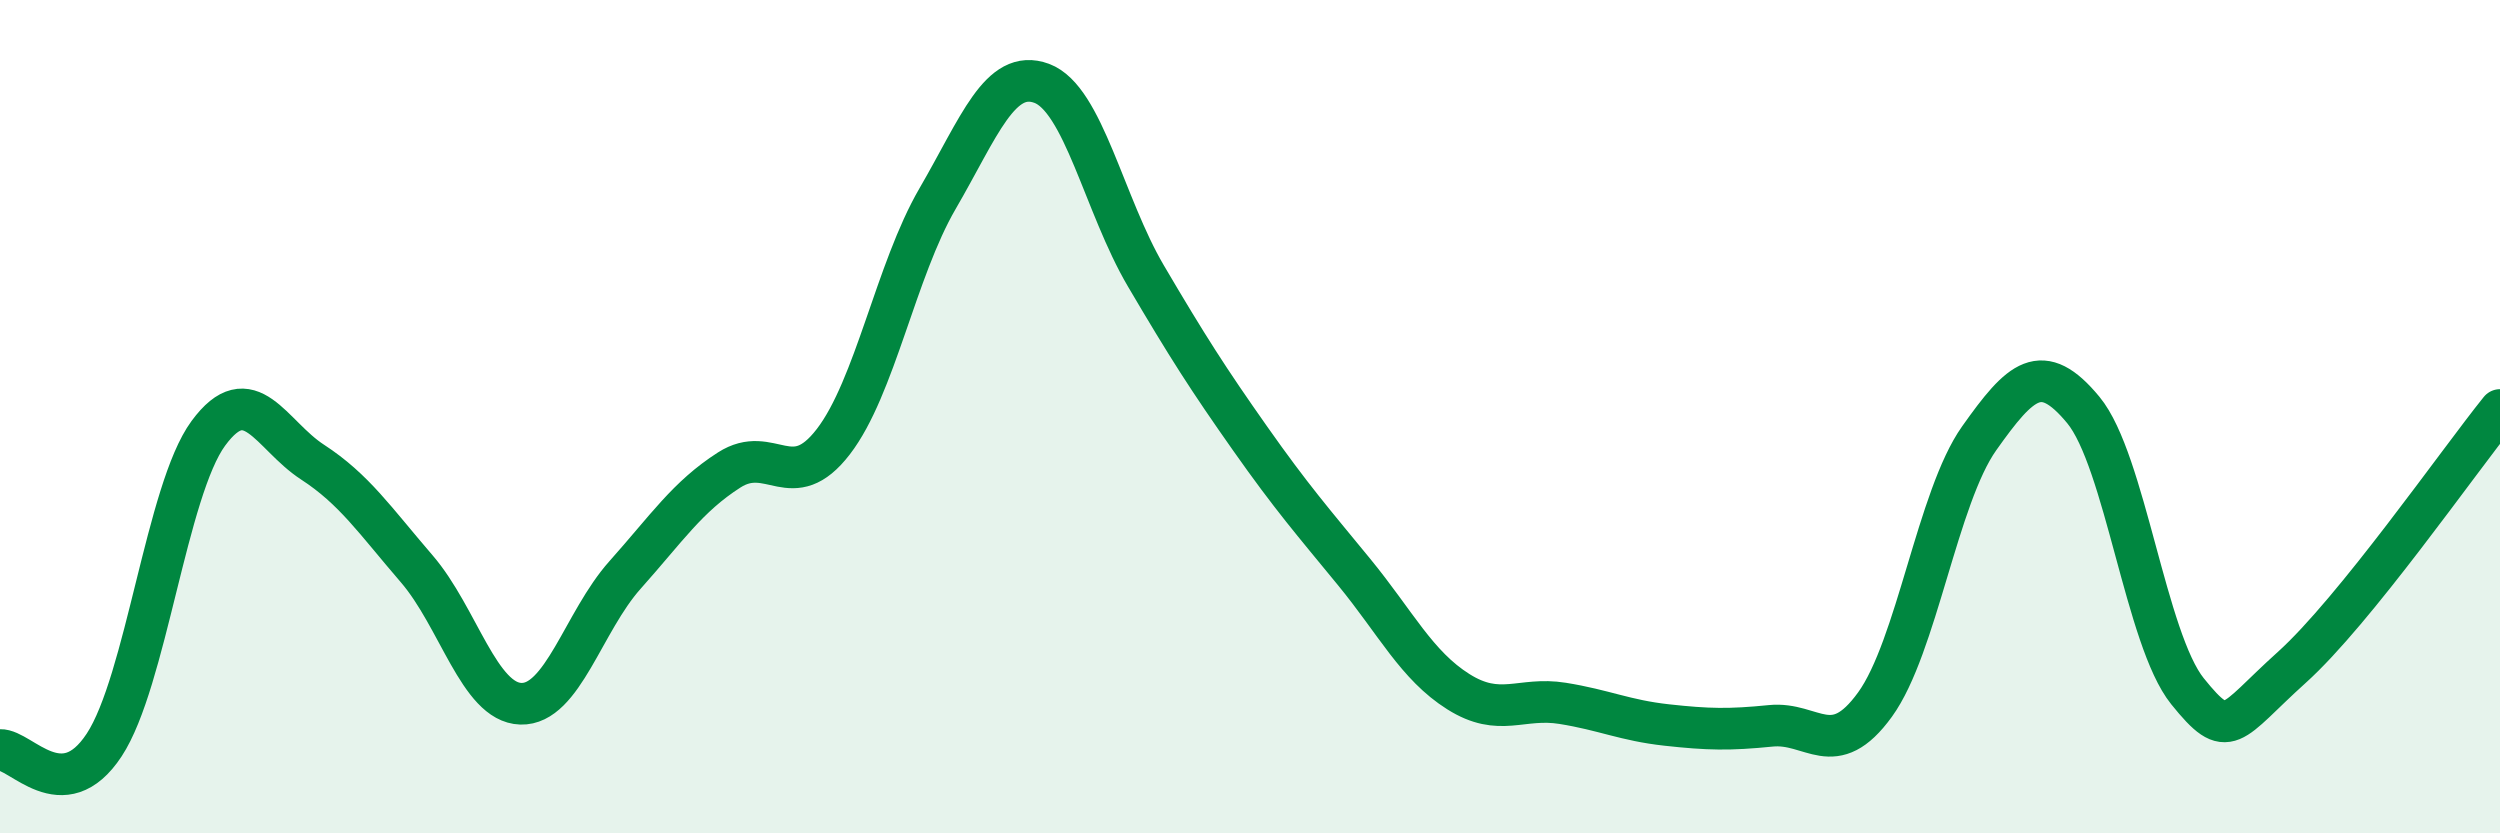 
    <svg width="60" height="20" viewBox="0 0 60 20" xmlns="http://www.w3.org/2000/svg">
      <path
        d="M 0,18 C 0.5,17.98 1.5,19.4 2.5,17.88 C 3.5,16.36 4,11.76 5,10.4 C 6,9.04 6.5,10.44 7.5,11.09 C 8.5,11.74 9,12.49 10,13.65 C 11,14.81 11.5,16.86 12.5,16.89 C 13.5,16.92 14,14.92 15,13.8 C 16,12.68 16.5,11.92 17.5,11.28 C 18.5,10.64 19,11.9 20,10.6 C 21,9.3 21.5,6.49 22.5,4.77 C 23.5,3.05 24,1.63 25,2 C 26,2.37 26.5,4.92 27.5,6.62 C 28.5,8.32 29,9.1 30,10.52 C 31,11.94 31.5,12.51 32.5,13.73 C 33.5,14.95 34,15.97 35,16.6 C 36,17.23 36.5,16.72 37.5,16.88 C 38.5,17.04 39,17.29 40,17.4 C 41,17.51 41.5,17.52 42.5,17.42 C 43.5,17.32 44,18.29 45,16.91 C 46,15.53 46.5,11.93 47.5,10.52 C 48.5,9.11 49,8.63 50,9.84 C 51,11.05 51.5,15.35 52.5,16.59 C 53.5,17.83 53.5,17.37 55,16.02 C 56.5,14.67 59,11.08 60,9.84L60 20L0 20Z"
        fill="#008740"
        opacity="0.1"
        stroke-linecap="round"
        stroke-linejoin="round"
      />
      <path
        d="M 0,18 C 0.5,17.98 1.5,19.4 2.5,17.88 C 3.5,16.36 4,11.76 5,10.4 C 6,9.04 6.5,10.44 7.5,11.09 C 8.5,11.74 9,12.49 10,13.65 C 11,14.81 11.5,16.86 12.5,16.89 C 13.5,16.92 14,14.92 15,13.8 C 16,12.68 16.5,11.92 17.5,11.28 C 18.5,10.64 19,11.9 20,10.6 C 21,9.3 21.5,6.49 22.5,4.77 C 23.5,3.05 24,1.63 25,2 C 26,2.37 26.5,4.92 27.5,6.62 C 28.5,8.32 29,9.1 30,10.52 C 31,11.94 31.5,12.51 32.5,13.73 C 33.5,14.95 34,15.97 35,16.6 C 36,17.23 36.5,16.72 37.5,16.88 C 38.5,17.04 39,17.29 40,17.4 C 41,17.51 41.5,17.52 42.5,17.42 C 43.5,17.32 44,18.29 45,16.91 C 46,15.53 46.5,11.93 47.5,10.52 C 48.5,9.11 49,8.63 50,9.84 C 51,11.05 51.5,15.35 52.5,16.59 C 53.5,17.83 53.5,17.37 55,16.02 C 56.5,14.67 59,11.08 60,9.84"
        stroke="#008740"
        stroke-width="1"
        fill="none"
        stroke-linecap="round"
        stroke-linejoin="round"
      />
    </svg>
  
